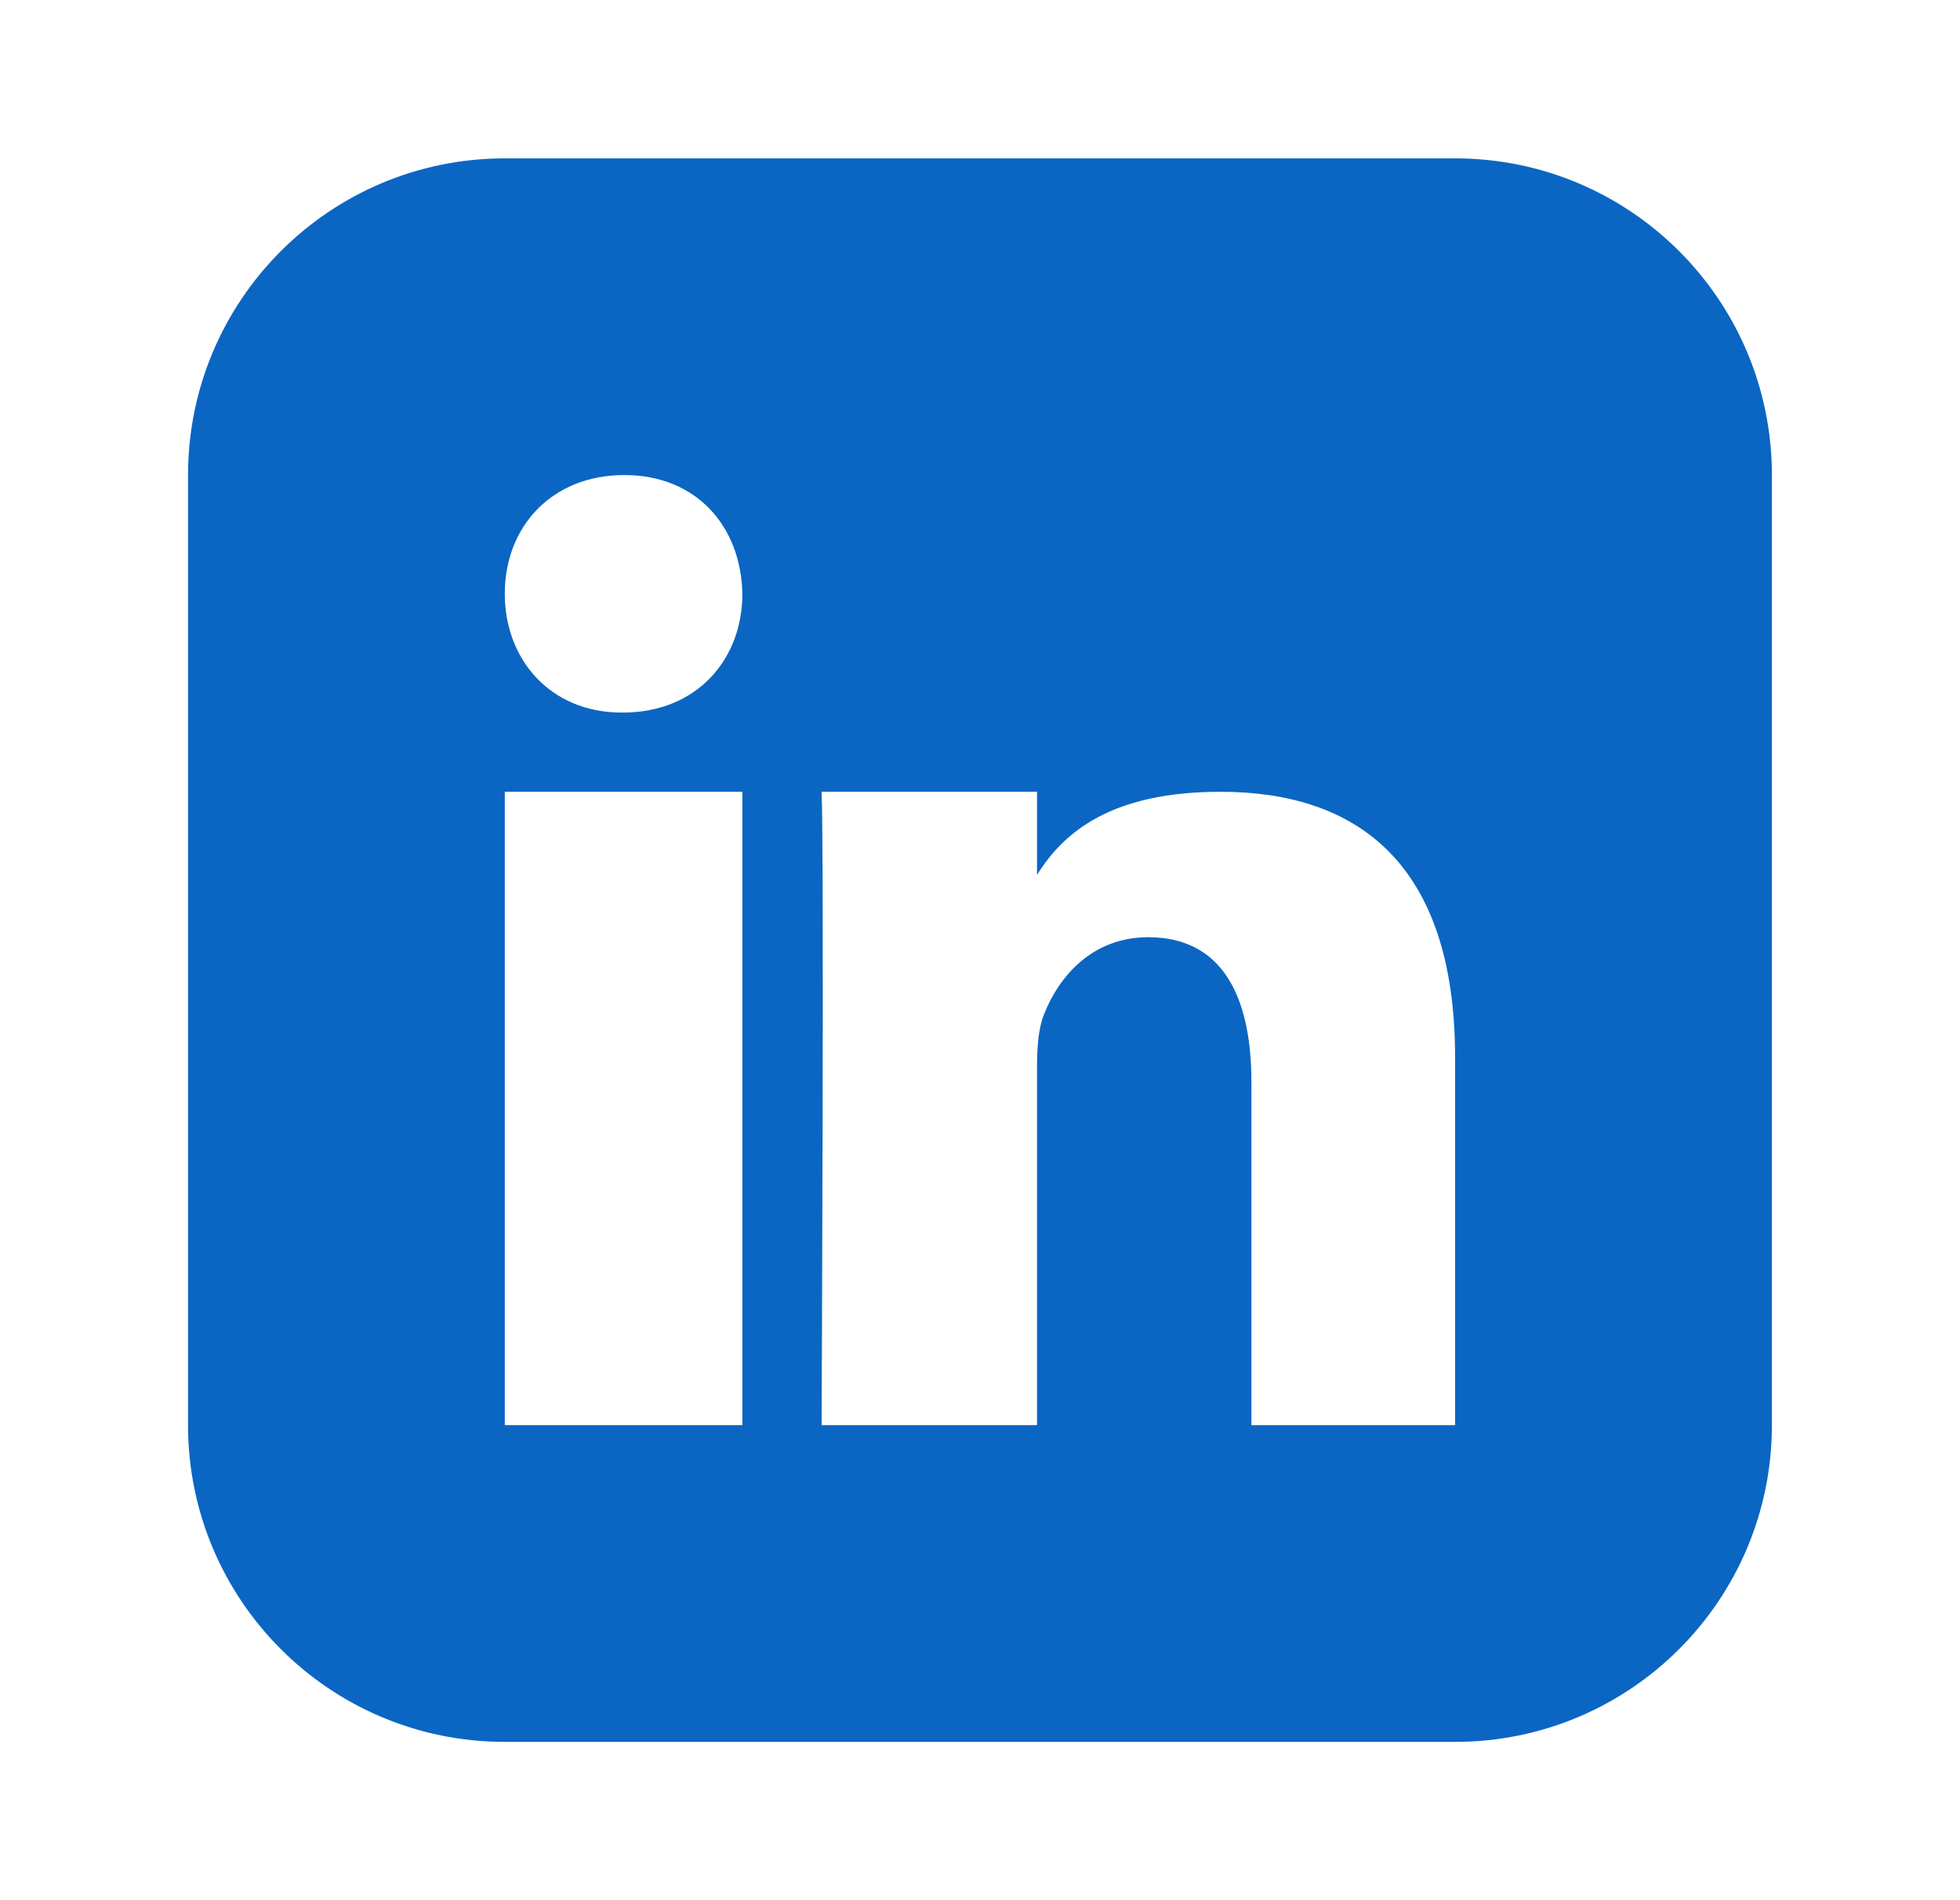 <svg width="33" height="32" viewBox="0 0 33 32" fill="none" xmlns="http://www.w3.org/2000/svg">
<path fill-rule="evenodd" clip-rule="evenodd" d="M8.499 2.667C5.554 2.667 3.166 5.055 3.166 8V24C3.166 26.946 5.554 29.334 8.499 29.334H24.499C27.445 29.334 29.833 26.946 29.833 24V8C29.833 5.055 27.445 2.667 24.499 2.667H8.499ZM10.487 12C11.727 12 12.499 11.111 12.499 9.999C12.476 8.864 11.727 8 10.511 8C9.295 8 8.499 8.864 8.499 9.999C8.499 11.111 9.271 12 10.465 12H10.487ZM24.499 17.81V24H21.07V18.224C21.07 16.773 20.574 15.783 19.332 15.783C18.385 15.783 17.821 16.451 17.573 17.095C17.482 17.326 17.46 17.648 17.46 17.971V24H13.833C13.833 24 13.878 14.347 13.833 13.334H17.46V14.734C17.915 13.999 18.731 13.334 20.551 13.334C22.807 13.334 24.499 14.494 24.499 17.81ZM12.499 13.334V24H8.499V13.334H12.499Z" fill="#0A66C2"/>
</svg>
